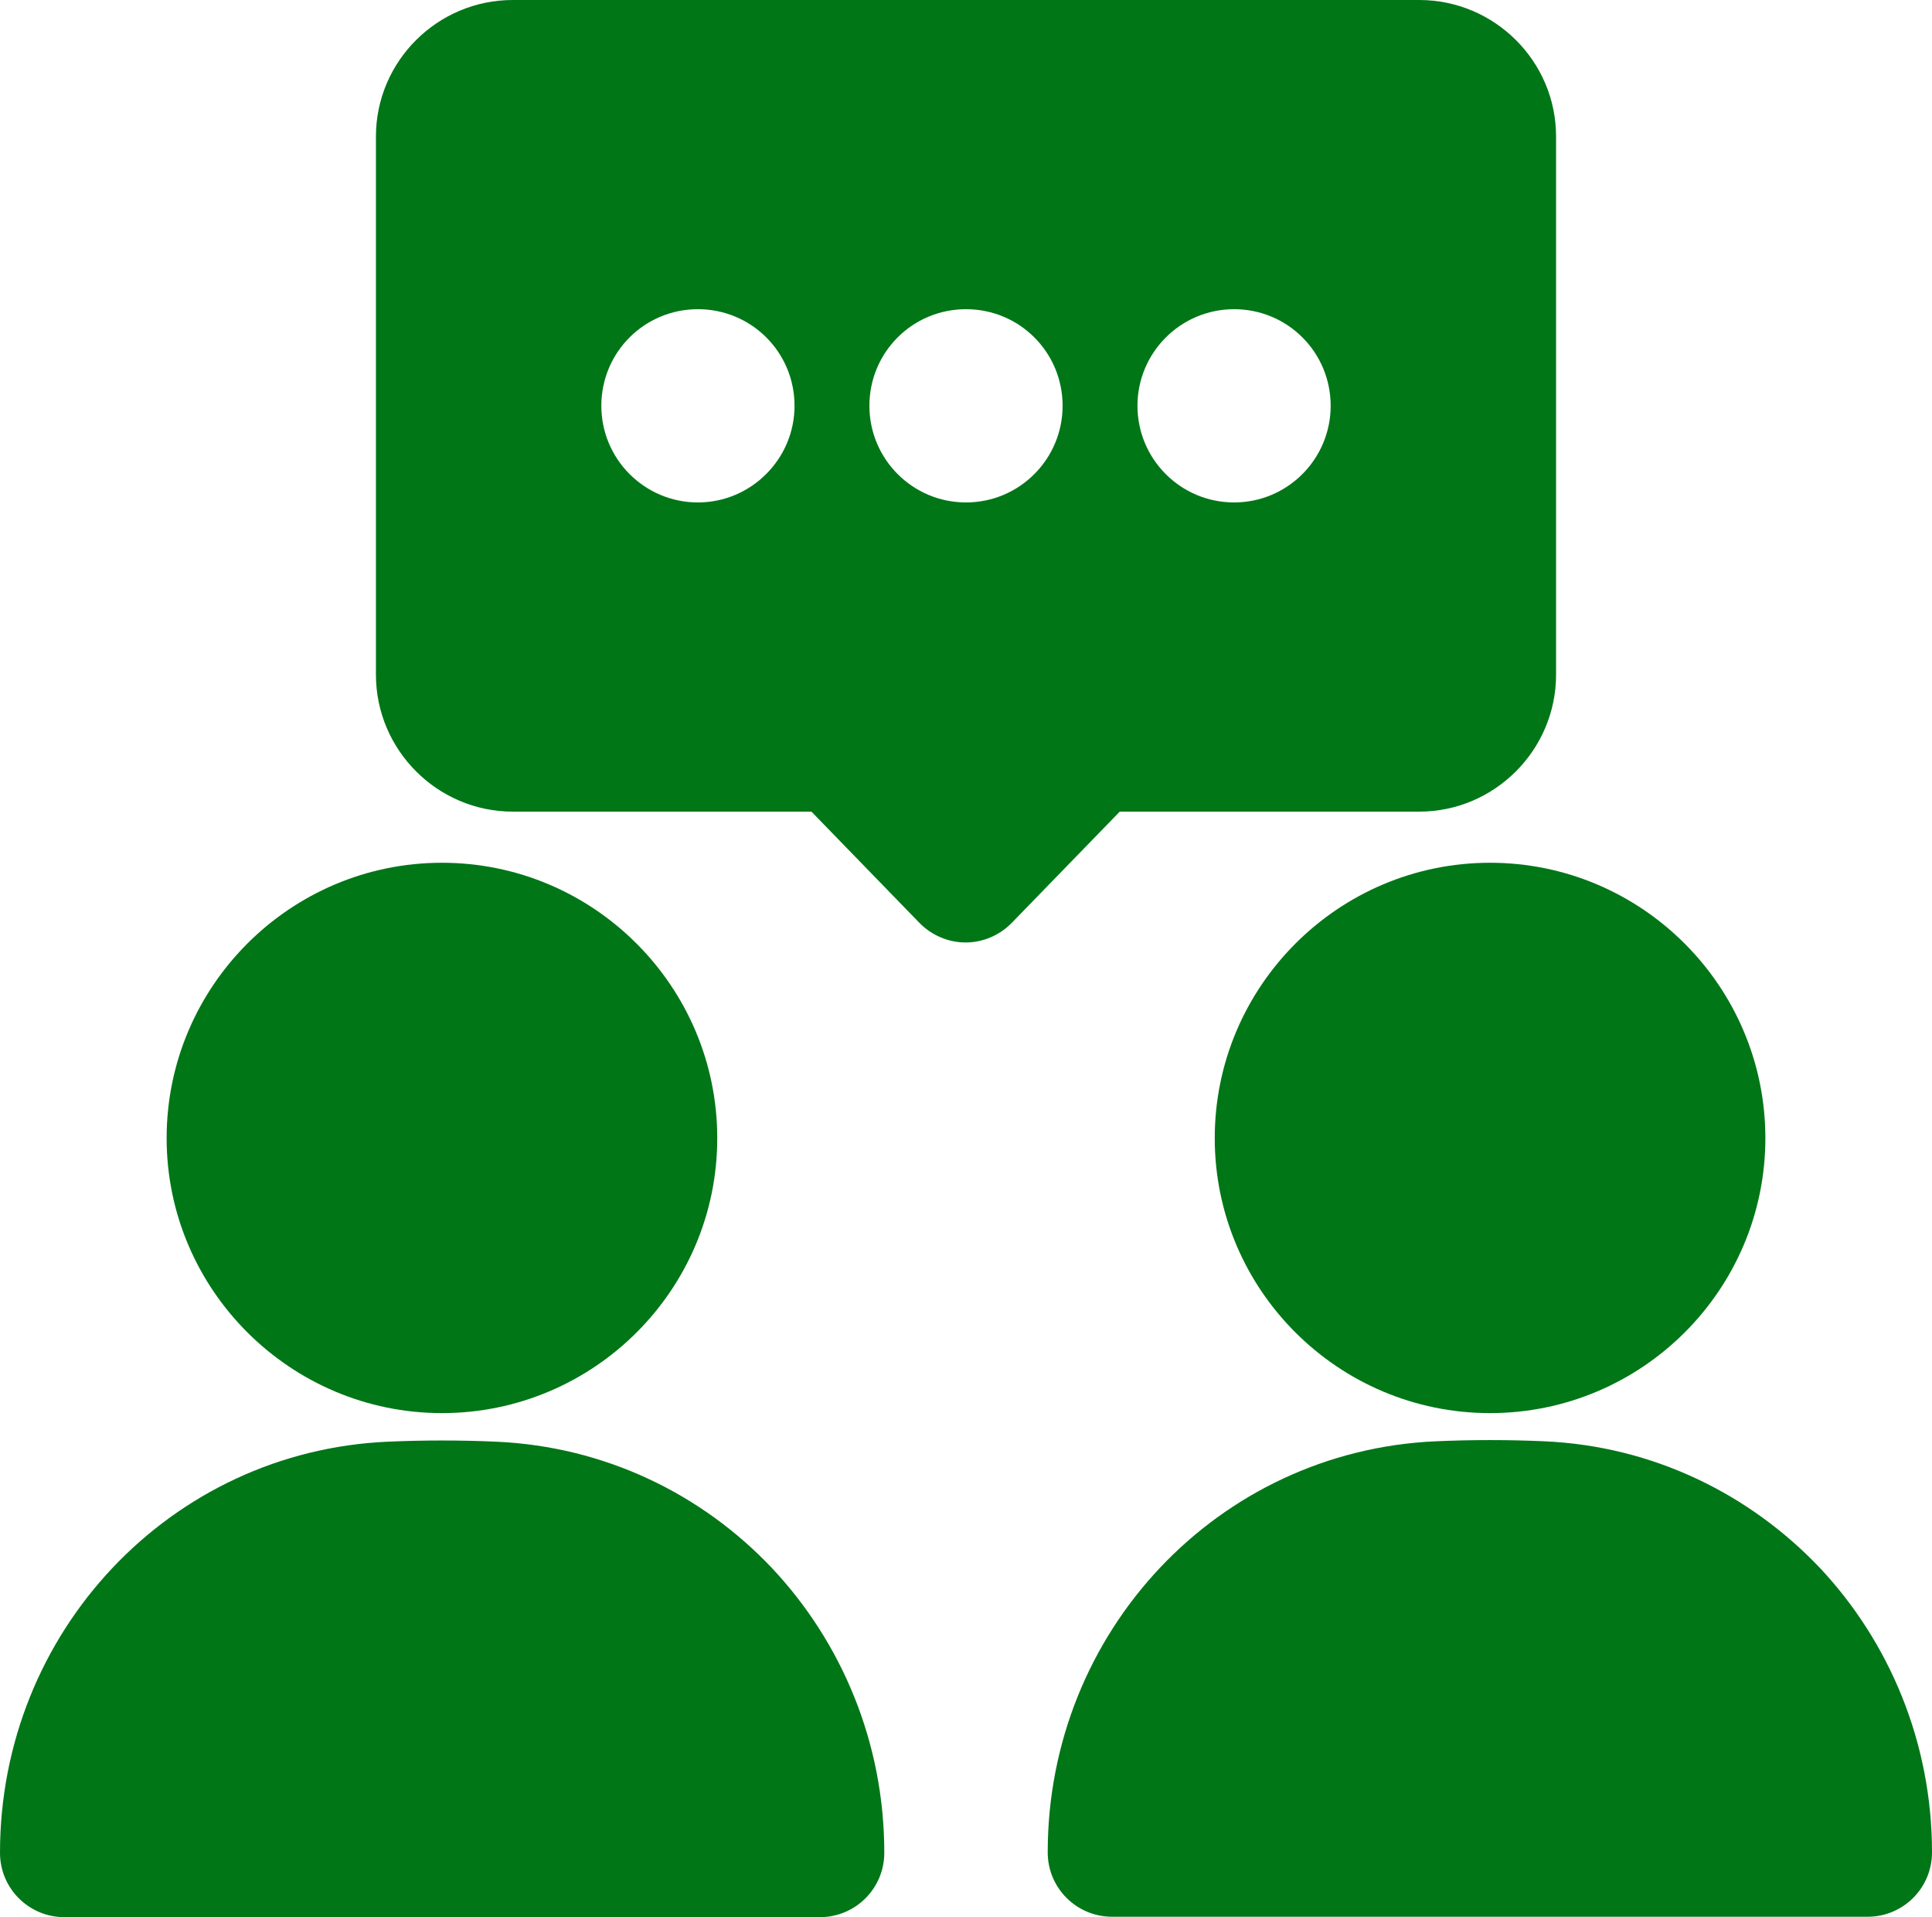 <svg version="1.1" id="Слой_1" xmlns="http://www.w3.org/2000/svg" x="0" y="0" viewBox="0 0 480 476.2" xml:space="preserve"><g id="communication"><g><path d="M352.6 201.6c18.7 0 34-15.3 34-34V33.9c0-18.7-15.3-33.9-34-33.9H127.4c-18.7 0-34 15.2-34 33.9v133.7c0 18.7 15.3 34 34 34h74.2l26.8 27.6c3 3.1 7.2 4.9 11.5 4.9s8.5-1.8 11.5-4.9l26.8-27.6h74.4zM240 124.8c-13.3 0-24-10.8-24-24 0-13.3 10.7-24 24-24s24 10.7 24 24c0 13.2-10.7 24-24 24zm-66.6 0c-13.3 0-24-10.8-24-24 0-13.3 10.7-24 24-24s24 10.7 24 24c0 13.2-10.8 24-24 24zm133.2-48c13.3 0 24 10.7 24 24 0 13.2-10.7 24-24 24s-24-10.8-24-24c0-13.3 10.8-24 24-24zm-4.8 205.9c0 37.7 30.7 68.3 68.4 68.3s68.4-30.6 68.4-68.3-30.7-68.4-68.4-68.4-68.4 30.7-68.4 68.4zm150.3 106.7c-17.4-18.3-41.4-30.2-68.4-31.4-9-.4-18-.4-27 0-54.1 2.4-96.4 47.3-96.4 102.1 0 8.9 7.2 16 16 16H464c8.8 0 16-7.1 16-16 0-27.3-10.6-52.3-27.9-70.7zM109.8 351c37.7 0 68.4-30.6 68.4-68.3s-30.7-68.4-68.4-68.4-68.4 30.7-68.4 68.4S72.2 351 109.8 351zm13.5 7.1c-9-.4-18-.4-27 0C42.3 360.5 0 405.4 0 460.2c0 8.9 7.2 16 16 16h187.7c8.8 0 16-7.1 16-16 0-27.4-10.6-52.3-27.9-70.7-17.4-18.4-41.5-30.2-68.5-31.4z" fill="#007617"/></g></g></svg>